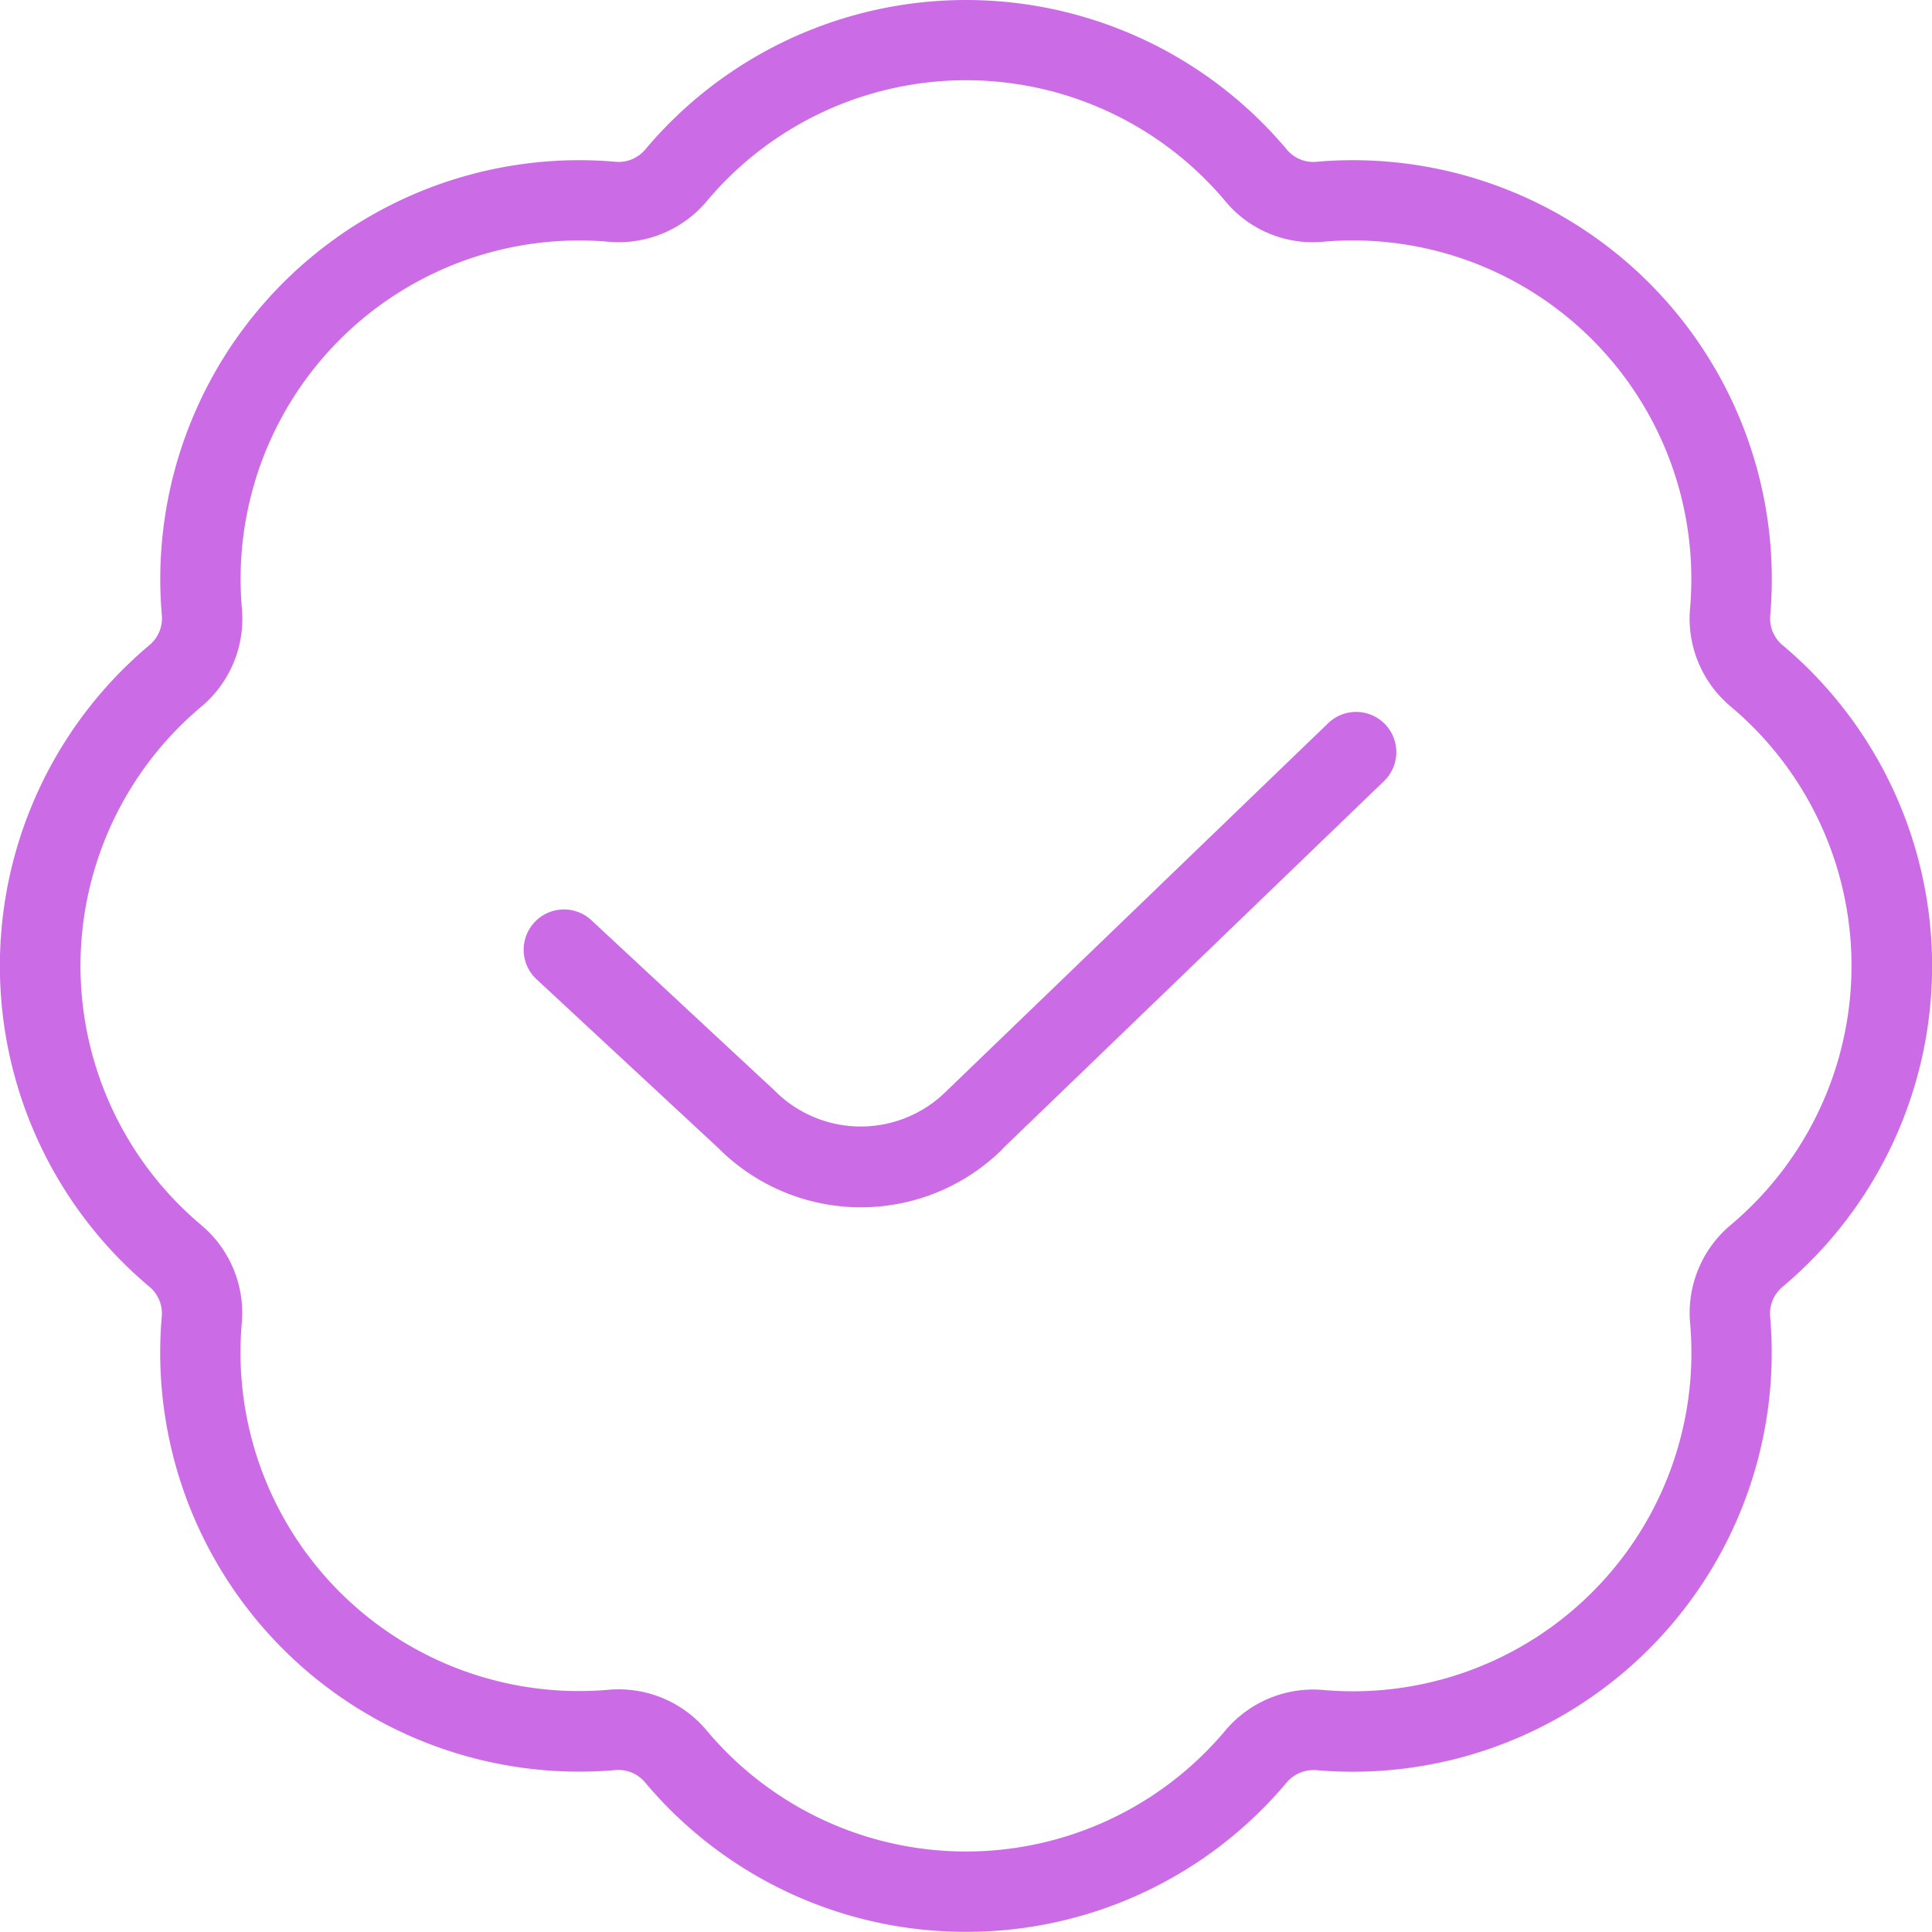 <svg xmlns="http://www.w3.org/2000/svg" width="50.002" height="50" viewBox="0 0 50.002 50">
  <path id="badge-check" d="M25,50a10.824,10.824,0,0,1-8.3-3.863.9.9,0,0,0-.783-.323A10.843,10.843,0,0,1,4.187,34.082a.9.9,0,0,0-.323-.781,10.843,10.843,0,0,1,0-16.6.9.9,0,0,0,.325-.783A10.843,10.843,0,0,1,15.923,4.188a.9.9,0,0,0,.783-.323,10.841,10.841,0,0,1,16.593,0,.889.889,0,0,0,.783.323A10.843,10.843,0,0,1,45.817,15.922a.9.9,0,0,0,.323.781,10.843,10.843,0,0,1,0,16.6.9.9,0,0,0-.325.783A10.843,10.843,0,0,1,34.081,45.816a.919.919,0,0,0-.783.323A10.817,10.817,0,0,1,25,50Zm-8.988-6.276A2.964,2.964,0,0,1,18.3,44.8a8.758,8.758,0,0,0,13.405,0,2.97,2.97,0,0,1,2.559-1.058,8.761,8.761,0,0,0,9.48-9.482A2.968,2.968,0,0,1,44.8,31.7a8.762,8.762,0,0,0,0-13.407,2.97,2.97,0,0,1-1.058-2.554,8.761,8.761,0,0,0-9.48-9.482A2.941,2.941,0,0,1,31.706,5.2,8.758,8.758,0,0,0,18.3,5.2a2.978,2.978,0,0,1-2.559,1.058,8.761,8.761,0,0,0-9.48,9.482A2.968,2.968,0,0,1,5.2,18.3,8.762,8.762,0,0,0,5.2,31.7a2.97,2.97,0,0,1,1.058,2.554,8.761,8.761,0,0,0,9.48,9.482c.092-.008.181-.013.271-.013Zm9.934-13.989,9.874-9.517a1.041,1.041,0,1,0-1.444-1.5l-9.888,9.53a3.14,3.14,0,0,1-4.446-.027L15.3,23.812a1.043,1.043,0,0,0-1.421,1.527L18.6,29.723a5.209,5.209,0,0,0,7.353.013Z" transform="translate(-0.001 -0.002)" fill="#cb6ce6"/>
</svg>
